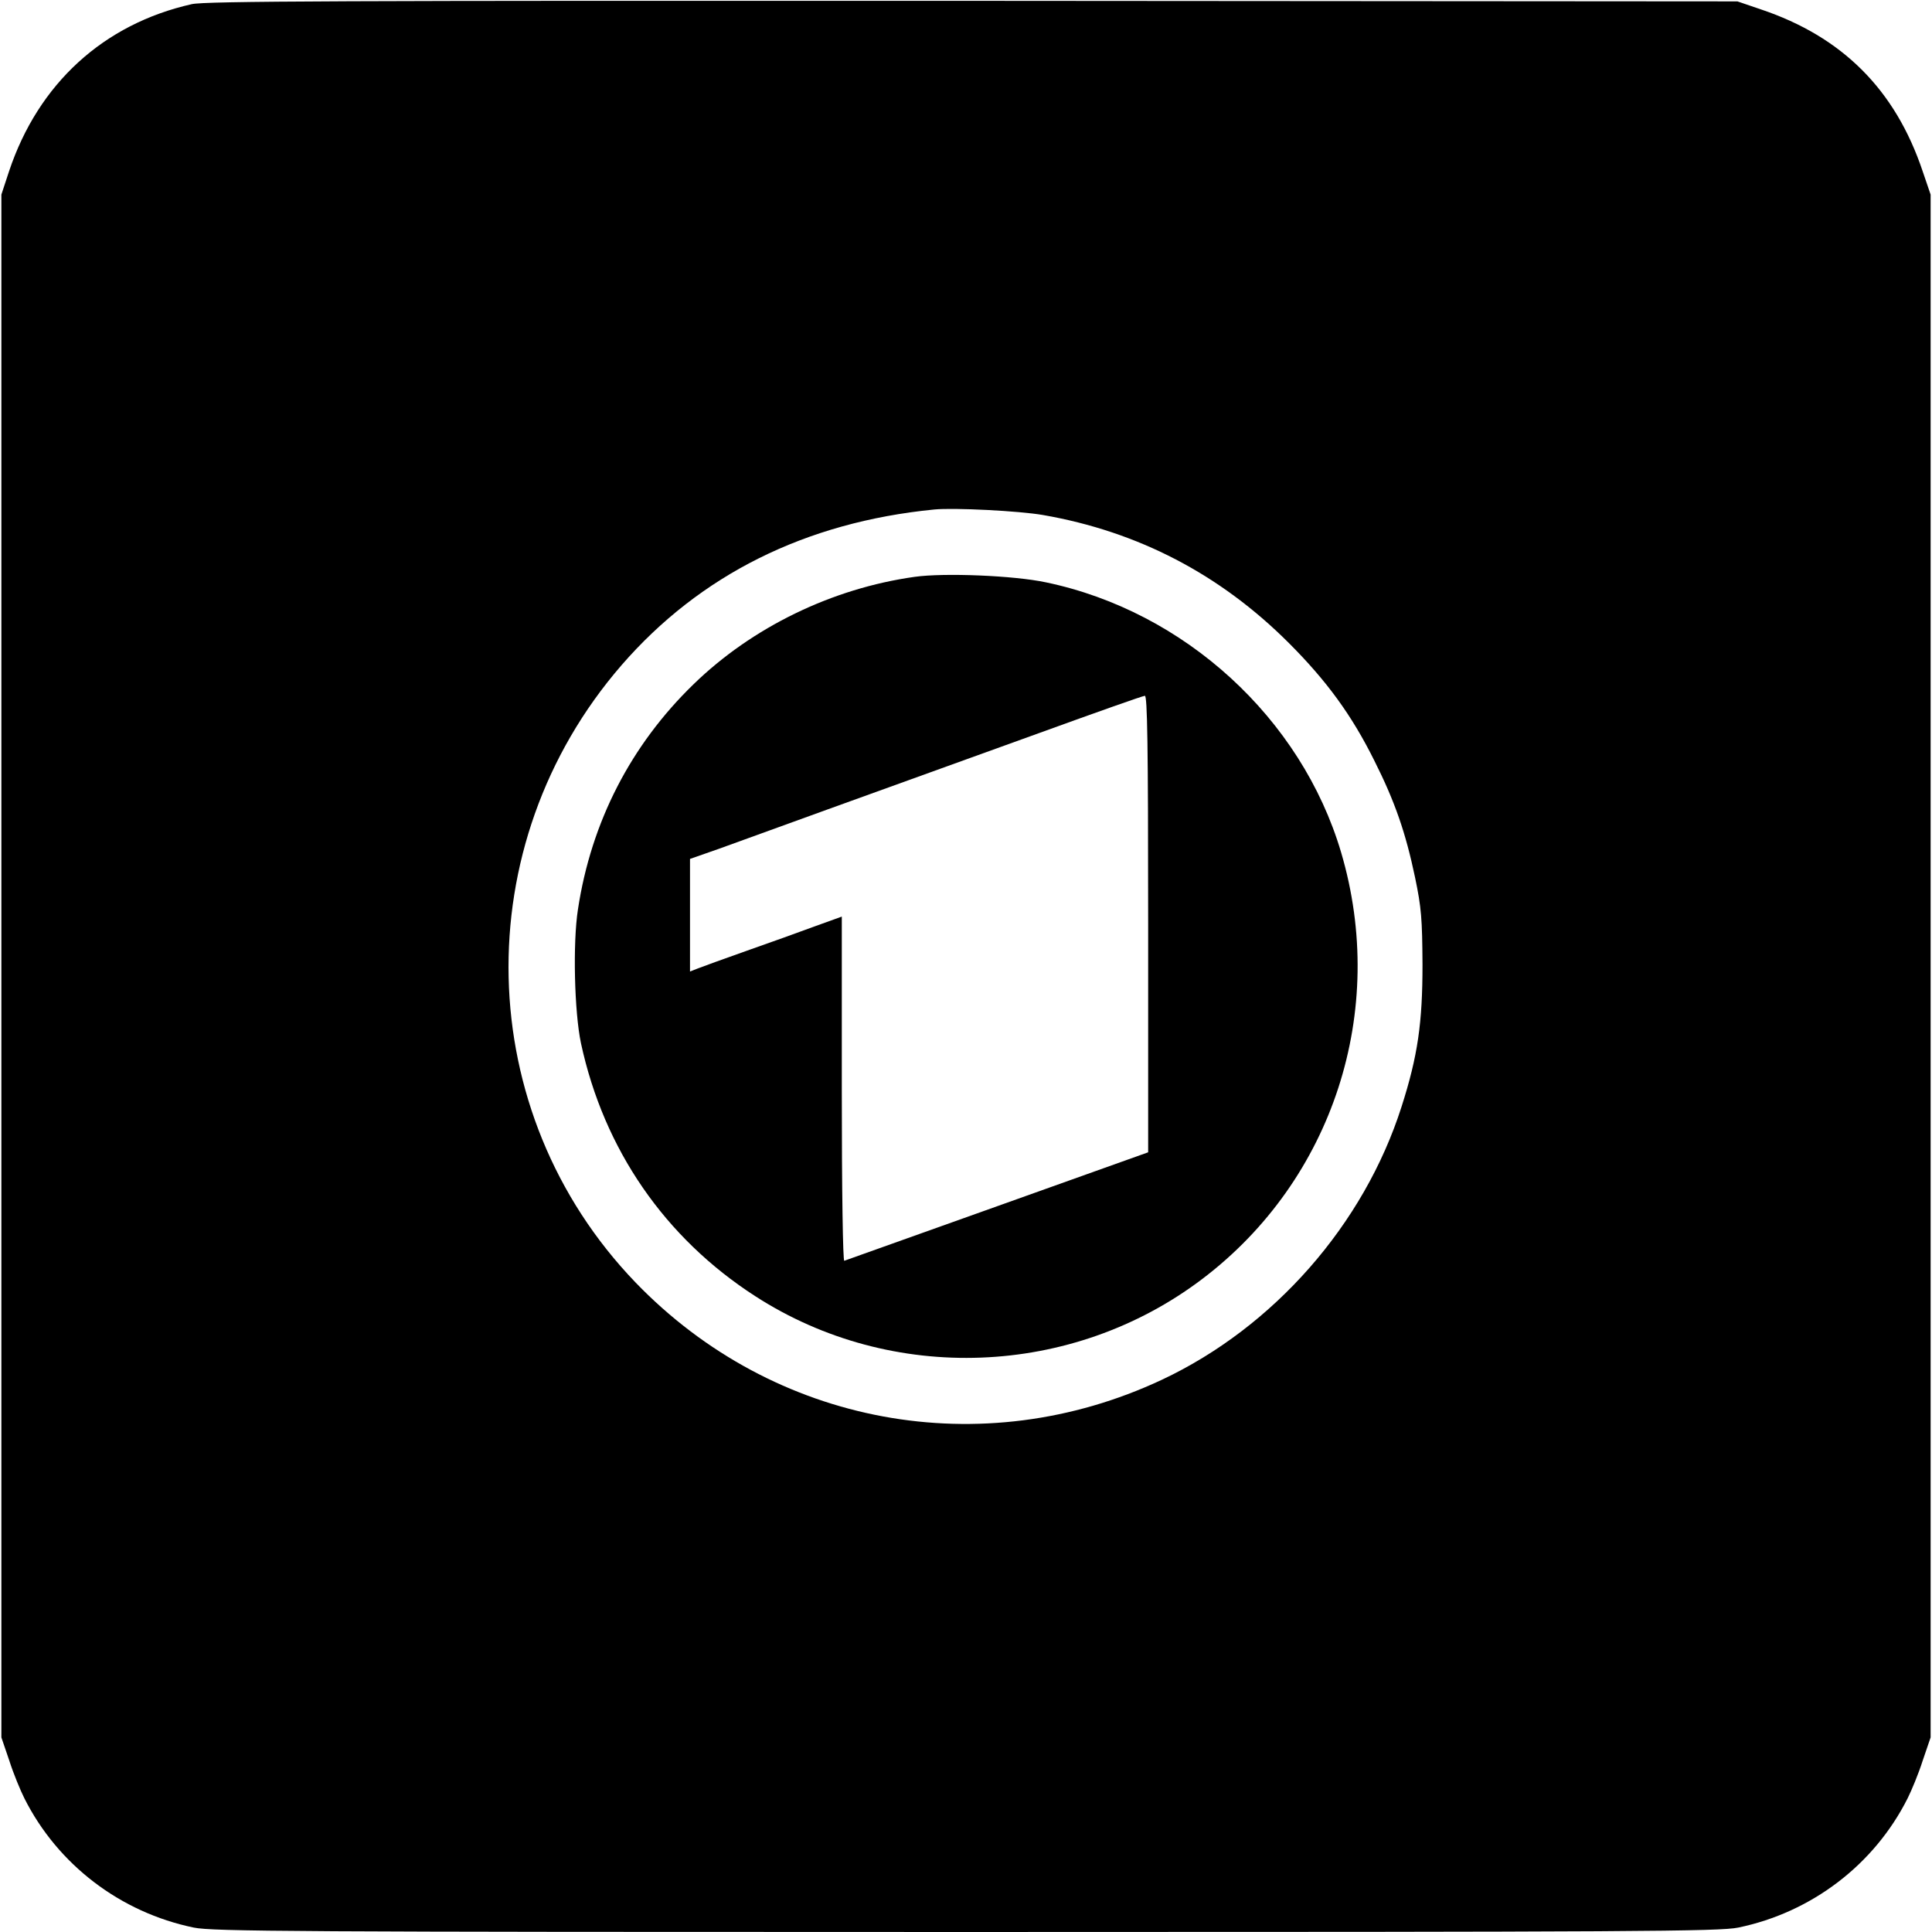 <?xml version="1.0" standalone="no"?>
<!DOCTYPE svg PUBLIC "-//W3C//DTD SVG 20010904//EN"
 "http://www.w3.org/TR/2001/REC-SVG-20010904/DTD/svg10.dtd">
<svg version="1.0" xmlns="http://www.w3.org/2000/svg"
 width="700pt" height="700pt" viewBox="0 0 700 700"
 preserveAspectRatio="xMidYMid meet">
<g transform="translate(0,700) scale(0.1,-0.1)"
fill="#000000" stroke="none">
<path d="M695 6985 c-320 -72 -556 -288 -662 -605 l-28 -85 0 -2795 0 -2795
29 -85 c15 -47 40 -107 54 -135 121 -241 348 -414 614 -469 69 -14 353 -16
2798 -16 2445 0 2729 2 2798 16 266 55 493 228 614 469 14 28 39 88 54 135
l29 85 0 2795 0 2795 -29 85 c-99 295 -291 487 -586 586 l-85 29 -2770 2
c-2295 1 -2780 -1 -2830 -12z m3084 -1851 c345 -60 642 -215 891 -464 137
-137 228 -262 309 -425 75 -149 114 -262 148 -424 23 -110 26 -150 27 -316 0
-211 -17 -331 -76 -515 -136 -426 -462 -798 -868 -989 -652 -306 -1407 -166
-1907 352 -594 617 -616 1585 -51 2237 284 327 666 518 1133 564 71 7 308 -5
394 -20z"/>
<path d="M3314 4910 c-300 -42 -589 -183 -801 -389 -227 -220 -371 -499 -419
-816 -19 -122 -13 -372 11 -485 83 -385 304 -705 631 -916 495 -320 1149 -295
1620 62 474 359 673 972 503 1546 -144 486 -567 873 -1069 978 -117 25 -370
35 -476 20z m846 -1257 l0 -828 -546 -195 c-300 -107 -550 -196 -555 -198 -5
-2 -9 247 -9 622 l0 625 -97 -35 c-54 -20 -165 -60 -248 -89 -82 -29 -162 -58
-177 -64 l-28 -11 0 204 0 204 103 36 c109 40 558 202 1162 420 204 74 376
135 383 135 9 1 12 -171 12 -826z"/>
</g>
</svg>